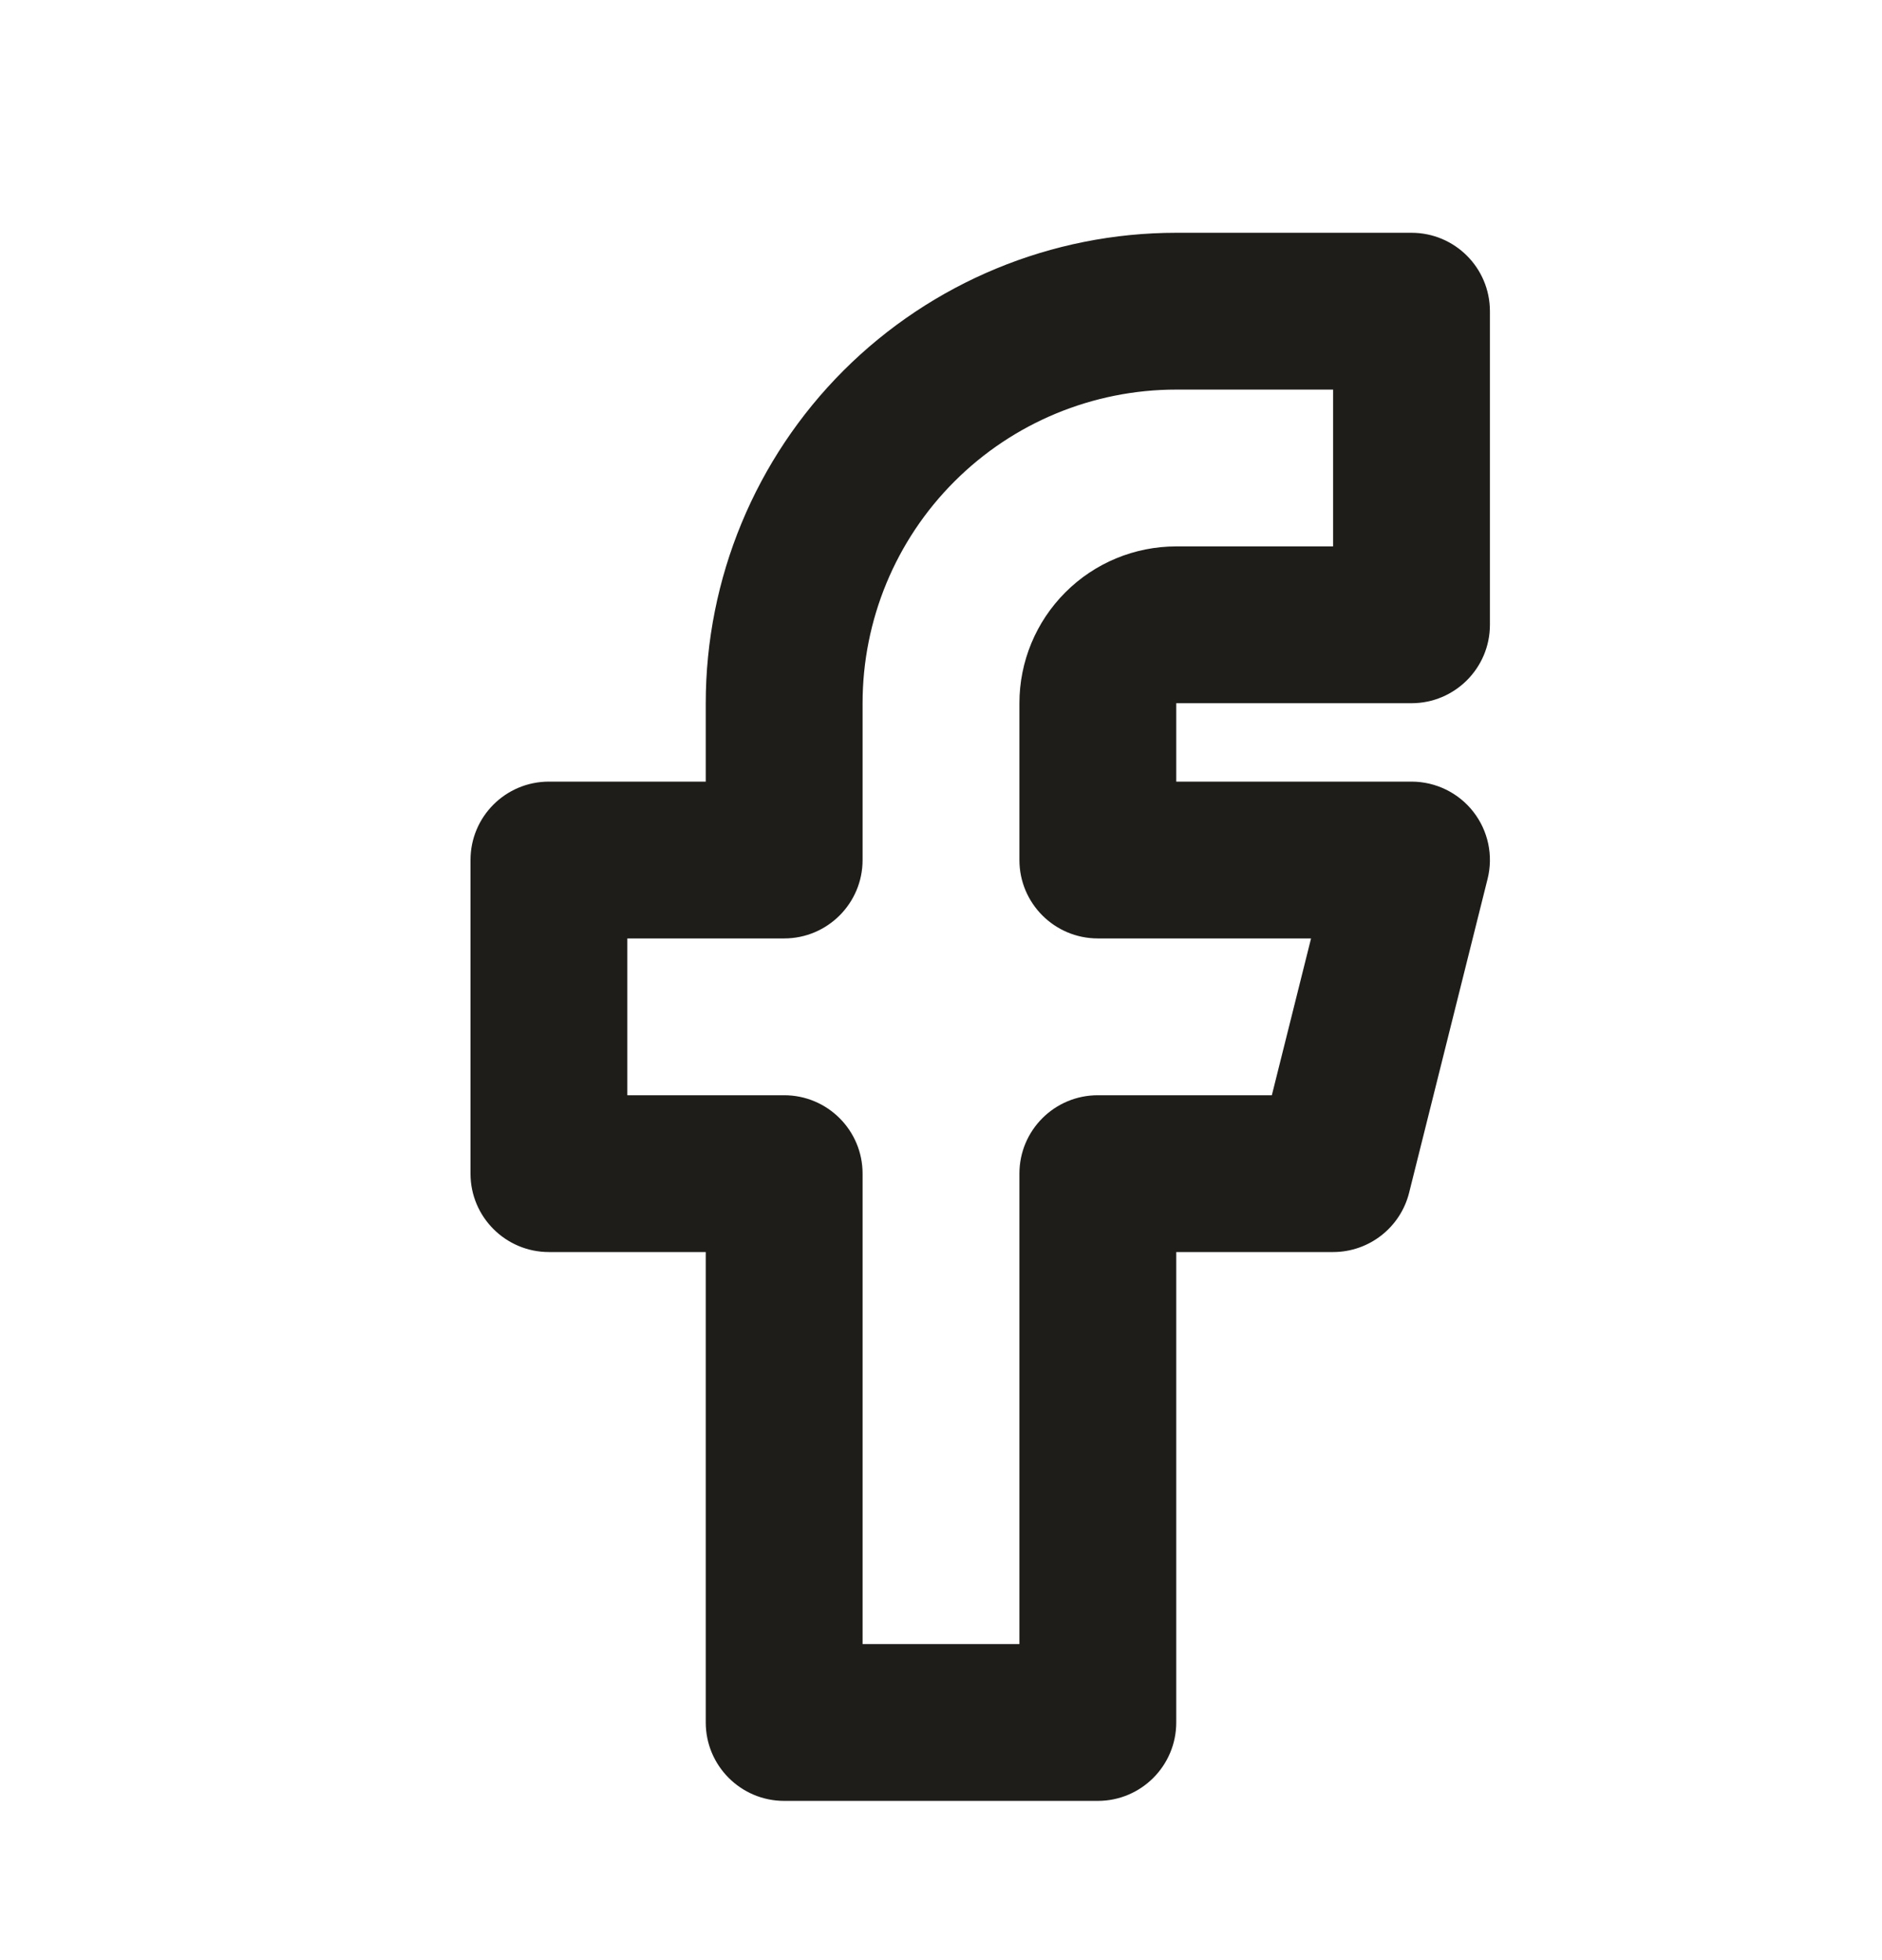<svg width="24" height="25" viewBox="0 0 24 25" fill="none" xmlns="http://www.w3.org/2000/svg">
<path fill-rule="evenodd" clip-rule="evenodd" d="M10.757 4.726C11.883 3.601 13.409 2.969 15 2.969H18C18.552 2.969 19 3.416 19 3.969V7.969C19 8.521 18.552 8.969 18 8.969H15V9.969H18C18.308 9.969 18.599 10.111 18.788 10.353C18.978 10.596 19.045 10.912 18.97 11.211L17.97 15.211C17.859 15.656 17.459 15.969 17 15.969H15V21.969C15 22.521 14.552 22.969 14 22.969H10C9.448 22.969 9 22.521 9 21.969V15.969H7C6.448 15.969 6 15.521 6 14.969V10.969C6 10.416 6.448 9.969 7 9.969H9V8.969C9 7.377 9.632 5.851 10.757 4.726ZM15 4.969C13.939 4.969 12.922 5.39 12.172 6.14C11.421 6.89 11 7.908 11 8.969V10.969C11 11.521 10.552 11.969 10 11.969H8V13.969H10C10.552 13.969 11 14.416 11 14.969V20.969H13V14.969C13 14.416 13.448 13.969 14 13.969H16.219L16.719 11.969H14C13.448 11.969 13 11.521 13 10.969V8.969C13 8.438 13.211 7.93 13.586 7.555C13.961 7.179 14.47 6.969 15 6.969H17V4.969H15Z" fill="#1E1D1A"/>
</svg>

